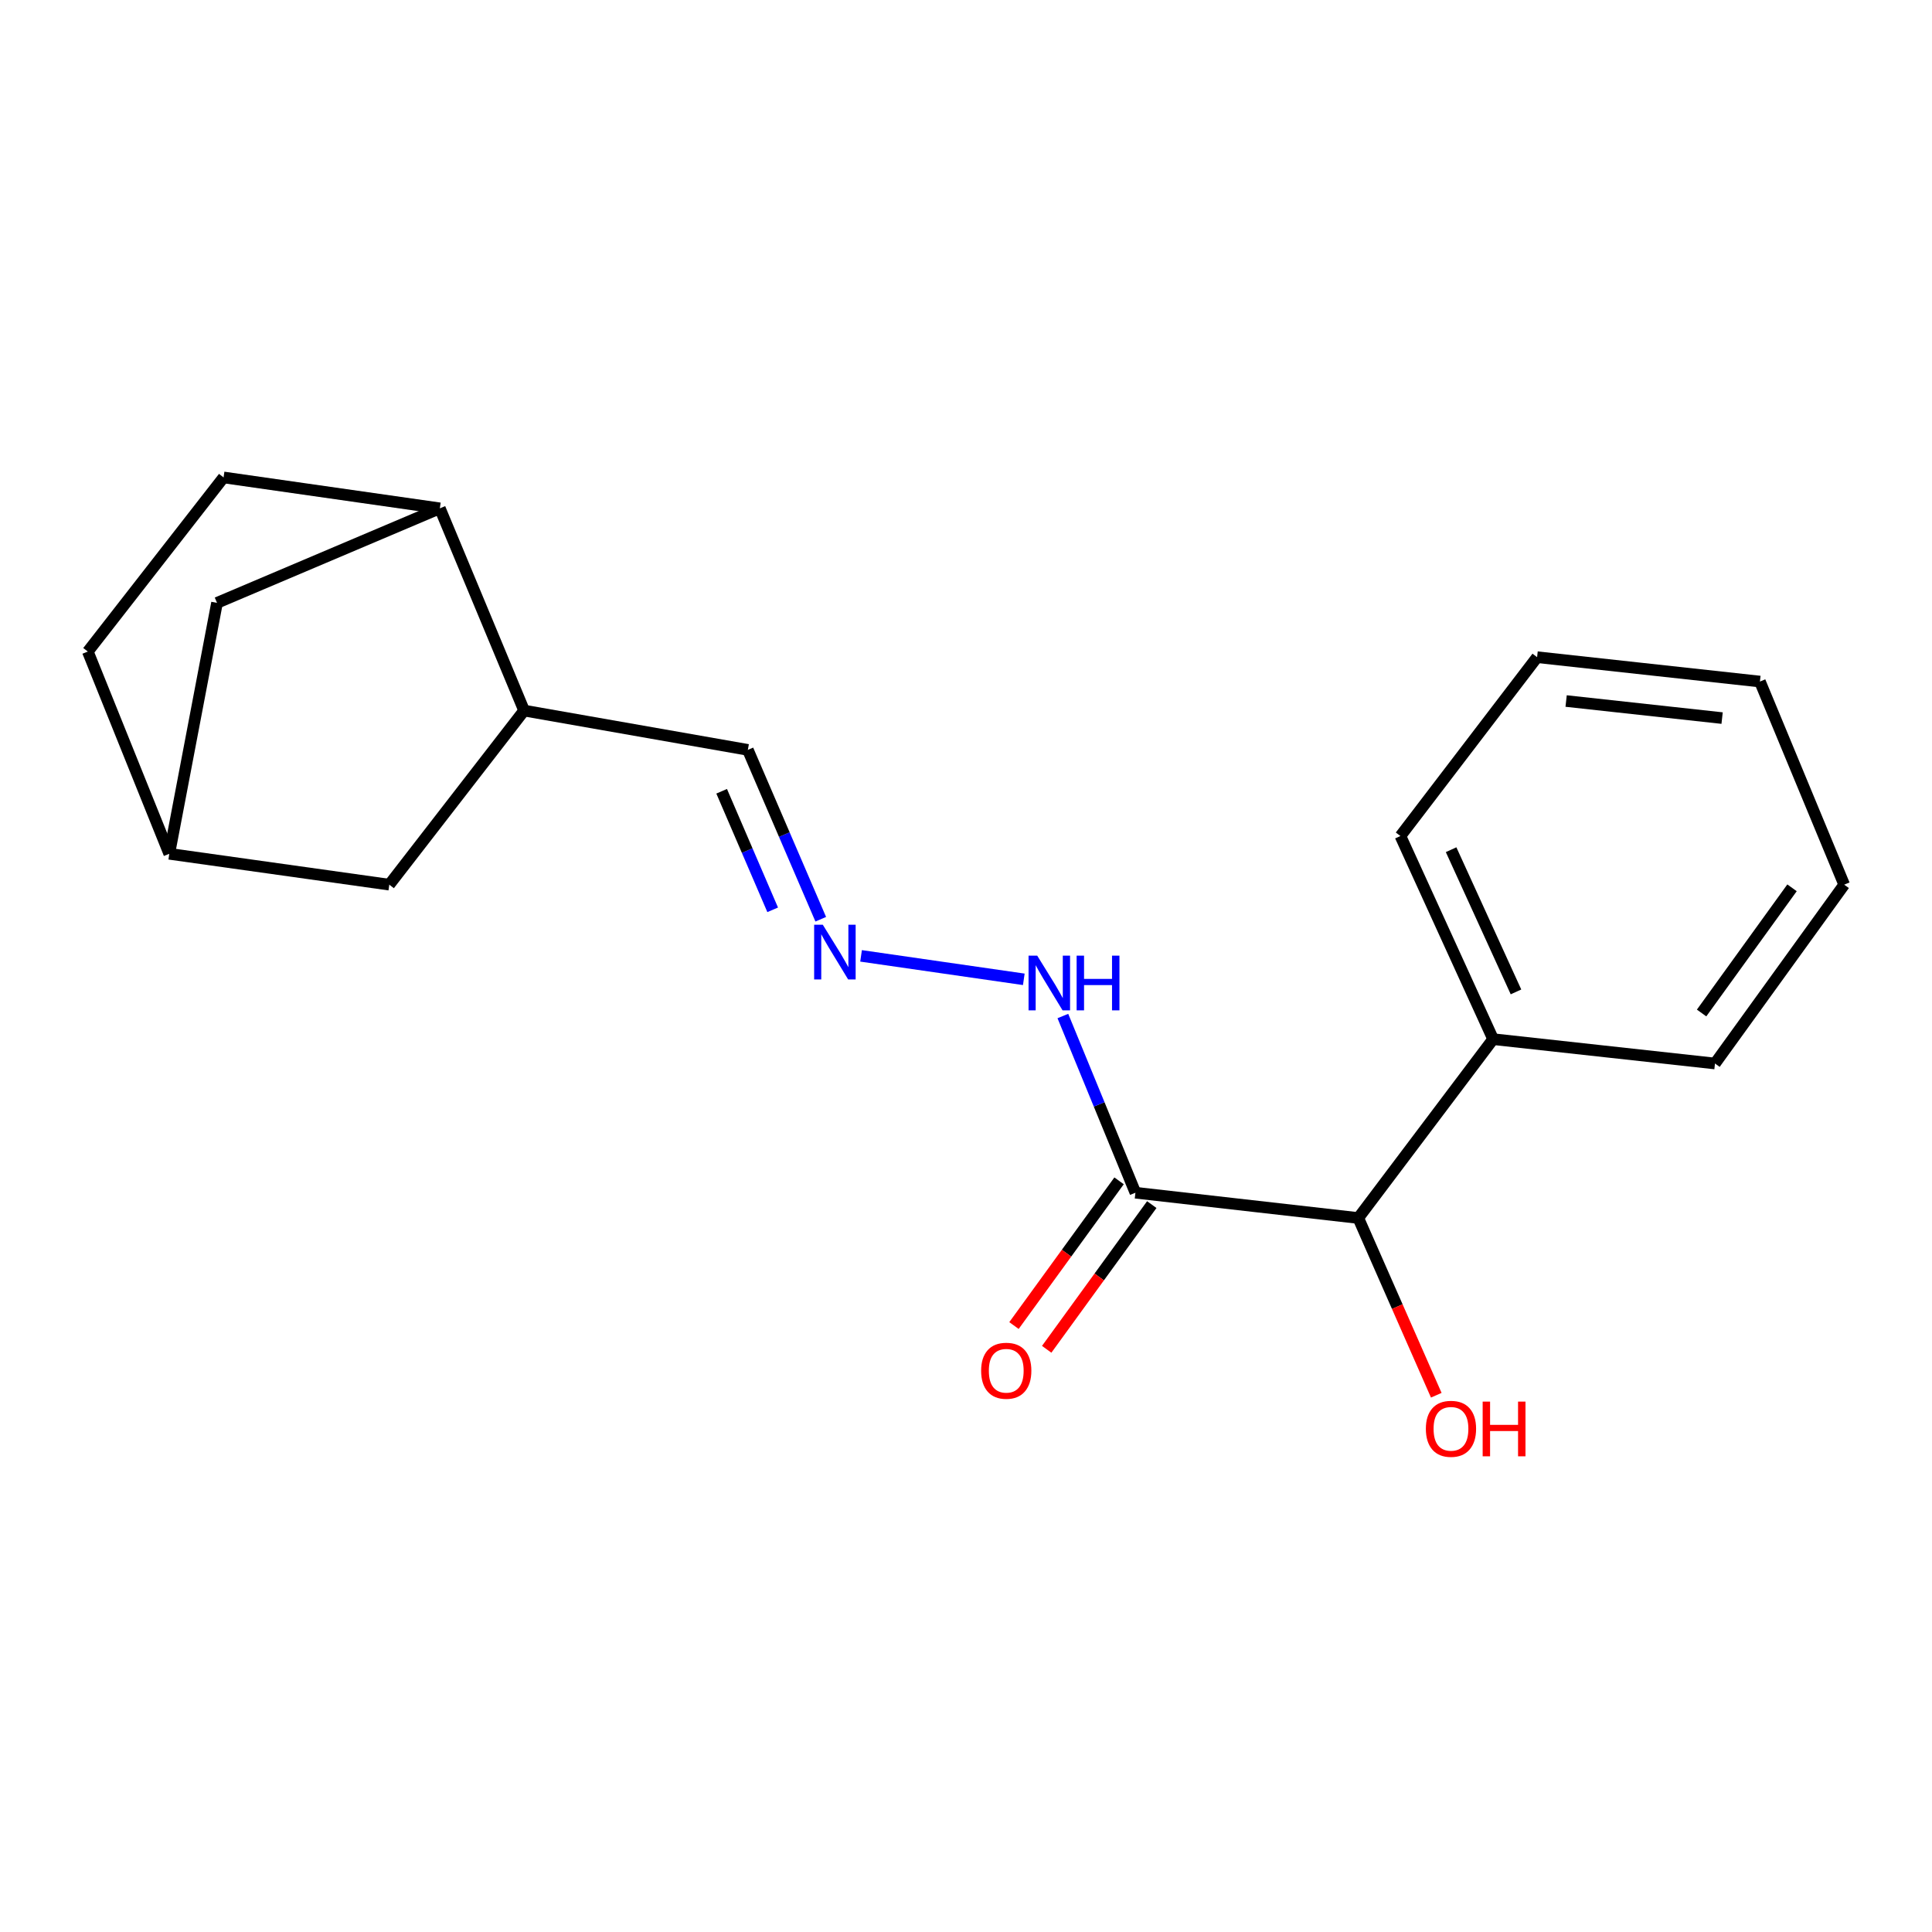 <?xml version='1.0' encoding='iso-8859-1'?>
<svg version='1.1' baseProfile='full'
              xmlns='http://www.w3.org/2000/svg'
                      xmlns:rdkit='http://www.rdkit.org/xml'
                      xmlns:xlink='http://www.w3.org/1999/xlink'
                  xml:space='preserve'
width='1000px' height='1000px' viewBox='0 0 1000 1000'>
<!-- END OF HEADER -->
<rect style='opacity:1.0;fill:#FFFFFF;stroke:none' width='1000' height='1000' x='0' y='0'> </rect>
<path class='bond-0' d='M 587.693,617.35 L 703.045,630.44' style='fill:none;fill-rule:evenodd;stroke:#000000;stroke-width:6px;stroke-linecap:butt;stroke-linejoin:miter;stroke-opacity:1' />
<path class='bond-4' d='M 587.693,617.35 L 568.916,571.622' style='fill:none;fill-rule:evenodd;stroke:#000000;stroke-width:6px;stroke-linecap:butt;stroke-linejoin:miter;stroke-opacity:1' />
<path class='bond-4' d='M 568.916,571.622 L 550.139,525.893' style='fill:none;fill-rule:evenodd;stroke:#0000FF;stroke-width:6px;stroke-linecap:butt;stroke-linejoin:miter;stroke-opacity:1' />
<path class='bond-5' d='M 579.227,611.201 L 552.03,648.652' style='fill:none;fill-rule:evenodd;stroke:#000000;stroke-width:6px;stroke-linecap:butt;stroke-linejoin:miter;stroke-opacity:1' />
<path class='bond-5' d='M 552.03,648.652 L 524.833,686.102' style='fill:none;fill-rule:evenodd;stroke:#FF0000;stroke-width:6px;stroke-linecap:butt;stroke-linejoin:miter;stroke-opacity:1' />
<path class='bond-5' d='M 596.16,623.498 L 568.962,660.948' style='fill:none;fill-rule:evenodd;stroke:#000000;stroke-width:6px;stroke-linecap:butt;stroke-linejoin:miter;stroke-opacity:1' />
<path class='bond-5' d='M 568.962,660.948 L 541.765,698.398' style='fill:none;fill-rule:evenodd;stroke:#FF0000;stroke-width:6px;stroke-linecap:butt;stroke-linejoin:miter;stroke-opacity:1' />
<path class='bond-11' d='M 703.045,630.44 L 772.834,537.864' style='fill:none;fill-rule:evenodd;stroke:#000000;stroke-width:6px;stroke-linecap:butt;stroke-linejoin:miter;stroke-opacity:1' />
<path class='bond-13' d='M 703.045,630.44 L 723.228,676.305' style='fill:none;fill-rule:evenodd;stroke:#000000;stroke-width:6px;stroke-linecap:butt;stroke-linejoin:miter;stroke-opacity:1' />
<path class='bond-13' d='M 723.228,676.305 L 743.412,722.169' style='fill:none;fill-rule:evenodd;stroke:#FF0000;stroke-width:6px;stroke-linecap:butt;stroke-linejoin:miter;stroke-opacity:1' />
<path class='bond-1' d='M 445.683,494.755 L 529.919,506.897' style='fill:none;fill-rule:evenodd;stroke:#0000FF;stroke-width:6px;stroke-linecap:butt;stroke-linejoin:miter;stroke-opacity:1' />
<path class='bond-9' d='M 424.819,475.794 L 405.955,431.965' style='fill:none;fill-rule:evenodd;stroke:#0000FF;stroke-width:6px;stroke-linecap:butt;stroke-linejoin:miter;stroke-opacity:1' />
<path class='bond-9' d='M 405.955,431.965 L 387.09,388.136' style='fill:none;fill-rule:evenodd;stroke:#000000;stroke-width:6px;stroke-linecap:butt;stroke-linejoin:miter;stroke-opacity:1' />
<path class='bond-9' d='M 399.938,470.918 L 386.733,440.238' style='fill:none;fill-rule:evenodd;stroke:#0000FF;stroke-width:6px;stroke-linecap:butt;stroke-linejoin:miter;stroke-opacity:1' />
<path class='bond-9' d='M 386.733,440.238 L 373.528,409.558' style='fill:none;fill-rule:evenodd;stroke:#000000;stroke-width:6px;stroke-linecap:butt;stroke-linejoin:miter;stroke-opacity:1' />
<path class='bond-2' d='M 227.666,263.112 L 271.274,367.79' style='fill:none;fill-rule:evenodd;stroke:#000000;stroke-width:6px;stroke-linecap:butt;stroke-linejoin:miter;stroke-opacity:1' />
<path class='bond-6' d='M 227.666,263.112 L 112.326,312.045' style='fill:none;fill-rule:evenodd;stroke:#000000;stroke-width:6px;stroke-linecap:butt;stroke-linejoin:miter;stroke-opacity:1' />
<path class='bond-10' d='M 227.666,263.112 L 115.721,247.115' style='fill:none;fill-rule:evenodd;stroke:#000000;stroke-width:6px;stroke-linecap:butt;stroke-linejoin:miter;stroke-opacity:1' />
<path class='bond-3' d='M 271.274,367.79 L 387.09,388.136' style='fill:none;fill-rule:evenodd;stroke:#000000;stroke-width:6px;stroke-linecap:butt;stroke-linejoin:miter;stroke-opacity:1' />
<path class='bond-7' d='M 271.274,367.79 L 201.496,457.902' style='fill:none;fill-rule:evenodd;stroke:#000000;stroke-width:6px;stroke-linecap:butt;stroke-linejoin:miter;stroke-opacity:1' />
<path class='bond-20' d='M 112.326,312.045 L 87.61,441.928' style='fill:none;fill-rule:evenodd;stroke:#000000;stroke-width:6px;stroke-linecap:butt;stroke-linejoin:miter;stroke-opacity:1' />
<path class='bond-8' d='M 201.496,457.902 L 87.61,441.928' style='fill:none;fill-rule:evenodd;stroke:#000000;stroke-width:6px;stroke-linecap:butt;stroke-linejoin:miter;stroke-opacity:1' />
<path class='bond-12' d='M 87.61,441.928 L 45.455,337.249' style='fill:none;fill-rule:evenodd;stroke:#000000;stroke-width:6px;stroke-linecap:butt;stroke-linejoin:miter;stroke-opacity:1' />
<path class='bond-21' d='M 115.721,247.115 L 45.455,337.249' style='fill:none;fill-rule:evenodd;stroke:#000000;stroke-width:6px;stroke-linecap:butt;stroke-linejoin:miter;stroke-opacity:1' />
<path class='bond-14' d='M 772.834,537.864 L 724.855,432.721' style='fill:none;fill-rule:evenodd;stroke:#000000;stroke-width:6px;stroke-linecap:butt;stroke-linejoin:miter;stroke-opacity:1' />
<path class='bond-14' d='M 784.675,513.405 L 751.089,439.805' style='fill:none;fill-rule:evenodd;stroke:#000000;stroke-width:6px;stroke-linecap:butt;stroke-linejoin:miter;stroke-opacity:1' />
<path class='bond-15' d='M 772.834,537.864 L 887.674,550.467' style='fill:none;fill-rule:evenodd;stroke:#000000;stroke-width:6px;stroke-linecap:butt;stroke-linejoin:miter;stroke-opacity:1' />
<path class='bond-16' d='M 724.855,432.721 L 795.598,340.156' style='fill:none;fill-rule:evenodd;stroke:#000000;stroke-width:6px;stroke-linecap:butt;stroke-linejoin:miter;stroke-opacity:1' />
<path class='bond-17' d='M 887.674,550.467 L 954.545,457.902' style='fill:none;fill-rule:evenodd;stroke:#000000;stroke-width:6px;stroke-linecap:butt;stroke-linejoin:miter;stroke-opacity:1' />
<path class='bond-17' d='M 880.742,524.327 L 927.552,459.532' style='fill:none;fill-rule:evenodd;stroke:#000000;stroke-width:6px;stroke-linecap:butt;stroke-linejoin:miter;stroke-opacity:1' />
<path class='bond-19' d='M 795.598,340.156 L 910.937,352.77' style='fill:none;fill-rule:evenodd;stroke:#000000;stroke-width:6px;stroke-linecap:butt;stroke-linejoin:miter;stroke-opacity:1' />
<path class='bond-19' d='M 810.623,362.85 L 891.361,371.68' style='fill:none;fill-rule:evenodd;stroke:#000000;stroke-width:6px;stroke-linecap:butt;stroke-linejoin:miter;stroke-opacity:1' />
<path class='bond-18' d='M 954.545,457.902 L 910.937,352.77' style='fill:none;fill-rule:evenodd;stroke:#000000;stroke-width:6px;stroke-linecap:butt;stroke-linejoin:miter;stroke-opacity:1' />
<path  class='atom-2' d='M 425.88 478.643
L 435.16 493.643
Q 436.08 495.123, 437.56 497.803
Q 439.04 500.483, 439.12 500.643
L 439.12 478.643
L 442.88 478.643
L 442.88 506.963
L 439 506.963
L 429.04 490.563
Q 427.88 488.643, 426.64 486.443
Q 425.44 484.243, 425.08 483.563
L 425.08 506.963
L 421.4 506.963
L 421.4 478.643
L 425.88 478.643
' fill='#0000FF'/>
<path  class='atom-5' d='M 536.86 494.64
L 546.14 509.64
Q 547.06 511.12, 548.54 513.8
Q 550.02 516.48, 550.1 516.64
L 550.1 494.64
L 553.86 494.64
L 553.86 522.96
L 549.98 522.96
L 540.02 506.56
Q 538.86 504.64, 537.62 502.44
Q 536.42 500.24, 536.06 499.56
L 536.06 522.96
L 532.38 522.96
L 532.38 494.64
L 536.86 494.64
' fill='#0000FF'/>
<path  class='atom-5' d='M 557.26 494.64
L 561.1 494.64
L 561.1 506.68
L 575.58 506.68
L 575.58 494.64
L 579.42 494.64
L 579.42 522.96
L 575.58 522.96
L 575.58 509.88
L 561.1 509.88
L 561.1 522.96
L 557.26 522.96
L 557.26 494.64
' fill='#0000FF'/>
<path  class='atom-6' d='M 507.833 709.494
Q 507.833 702.694, 511.193 698.894
Q 514.553 695.094, 520.833 695.094
Q 527.113 695.094, 530.473 698.894
Q 533.833 702.694, 533.833 709.494
Q 533.833 716.374, 530.433 720.294
Q 527.033 724.174, 520.833 724.174
Q 514.593 724.174, 511.193 720.294
Q 507.833 716.414, 507.833 709.494
M 520.833 720.974
Q 525.153 720.974, 527.473 718.094
Q 529.833 715.174, 529.833 709.494
Q 529.833 703.934, 527.473 701.134
Q 525.153 698.294, 520.833 698.294
Q 516.513 698.294, 514.153 701.094
Q 511.833 703.894, 511.833 709.494
Q 511.833 715.214, 514.153 718.094
Q 516.513 720.974, 520.833 720.974
' fill='#FF0000'/>
<path  class='atom-14' d='M 738.024 739.547
Q 738.024 732.747, 741.384 728.947
Q 744.744 725.147, 751.024 725.147
Q 757.304 725.147, 760.664 728.947
Q 764.024 732.747, 764.024 739.547
Q 764.024 746.427, 760.624 750.347
Q 757.224 754.227, 751.024 754.227
Q 744.784 754.227, 741.384 750.347
Q 738.024 746.467, 738.024 739.547
M 751.024 751.027
Q 755.344 751.027, 757.664 748.147
Q 760.024 745.227, 760.024 739.547
Q 760.024 733.987, 757.664 731.187
Q 755.344 728.347, 751.024 728.347
Q 746.704 728.347, 744.344 731.147
Q 742.024 733.947, 742.024 739.547
Q 742.024 745.267, 744.344 748.147
Q 746.704 751.027, 751.024 751.027
' fill='#FF0000'/>
<path  class='atom-14' d='M 767.424 725.467
L 771.264 725.467
L 771.264 737.507
L 785.744 737.507
L 785.744 725.467
L 789.584 725.467
L 789.584 753.787
L 785.744 753.787
L 785.744 740.707
L 771.264 740.707
L 771.264 753.787
L 767.424 753.787
L 767.424 725.467
' fill='#FF0000'/>
</svg>
